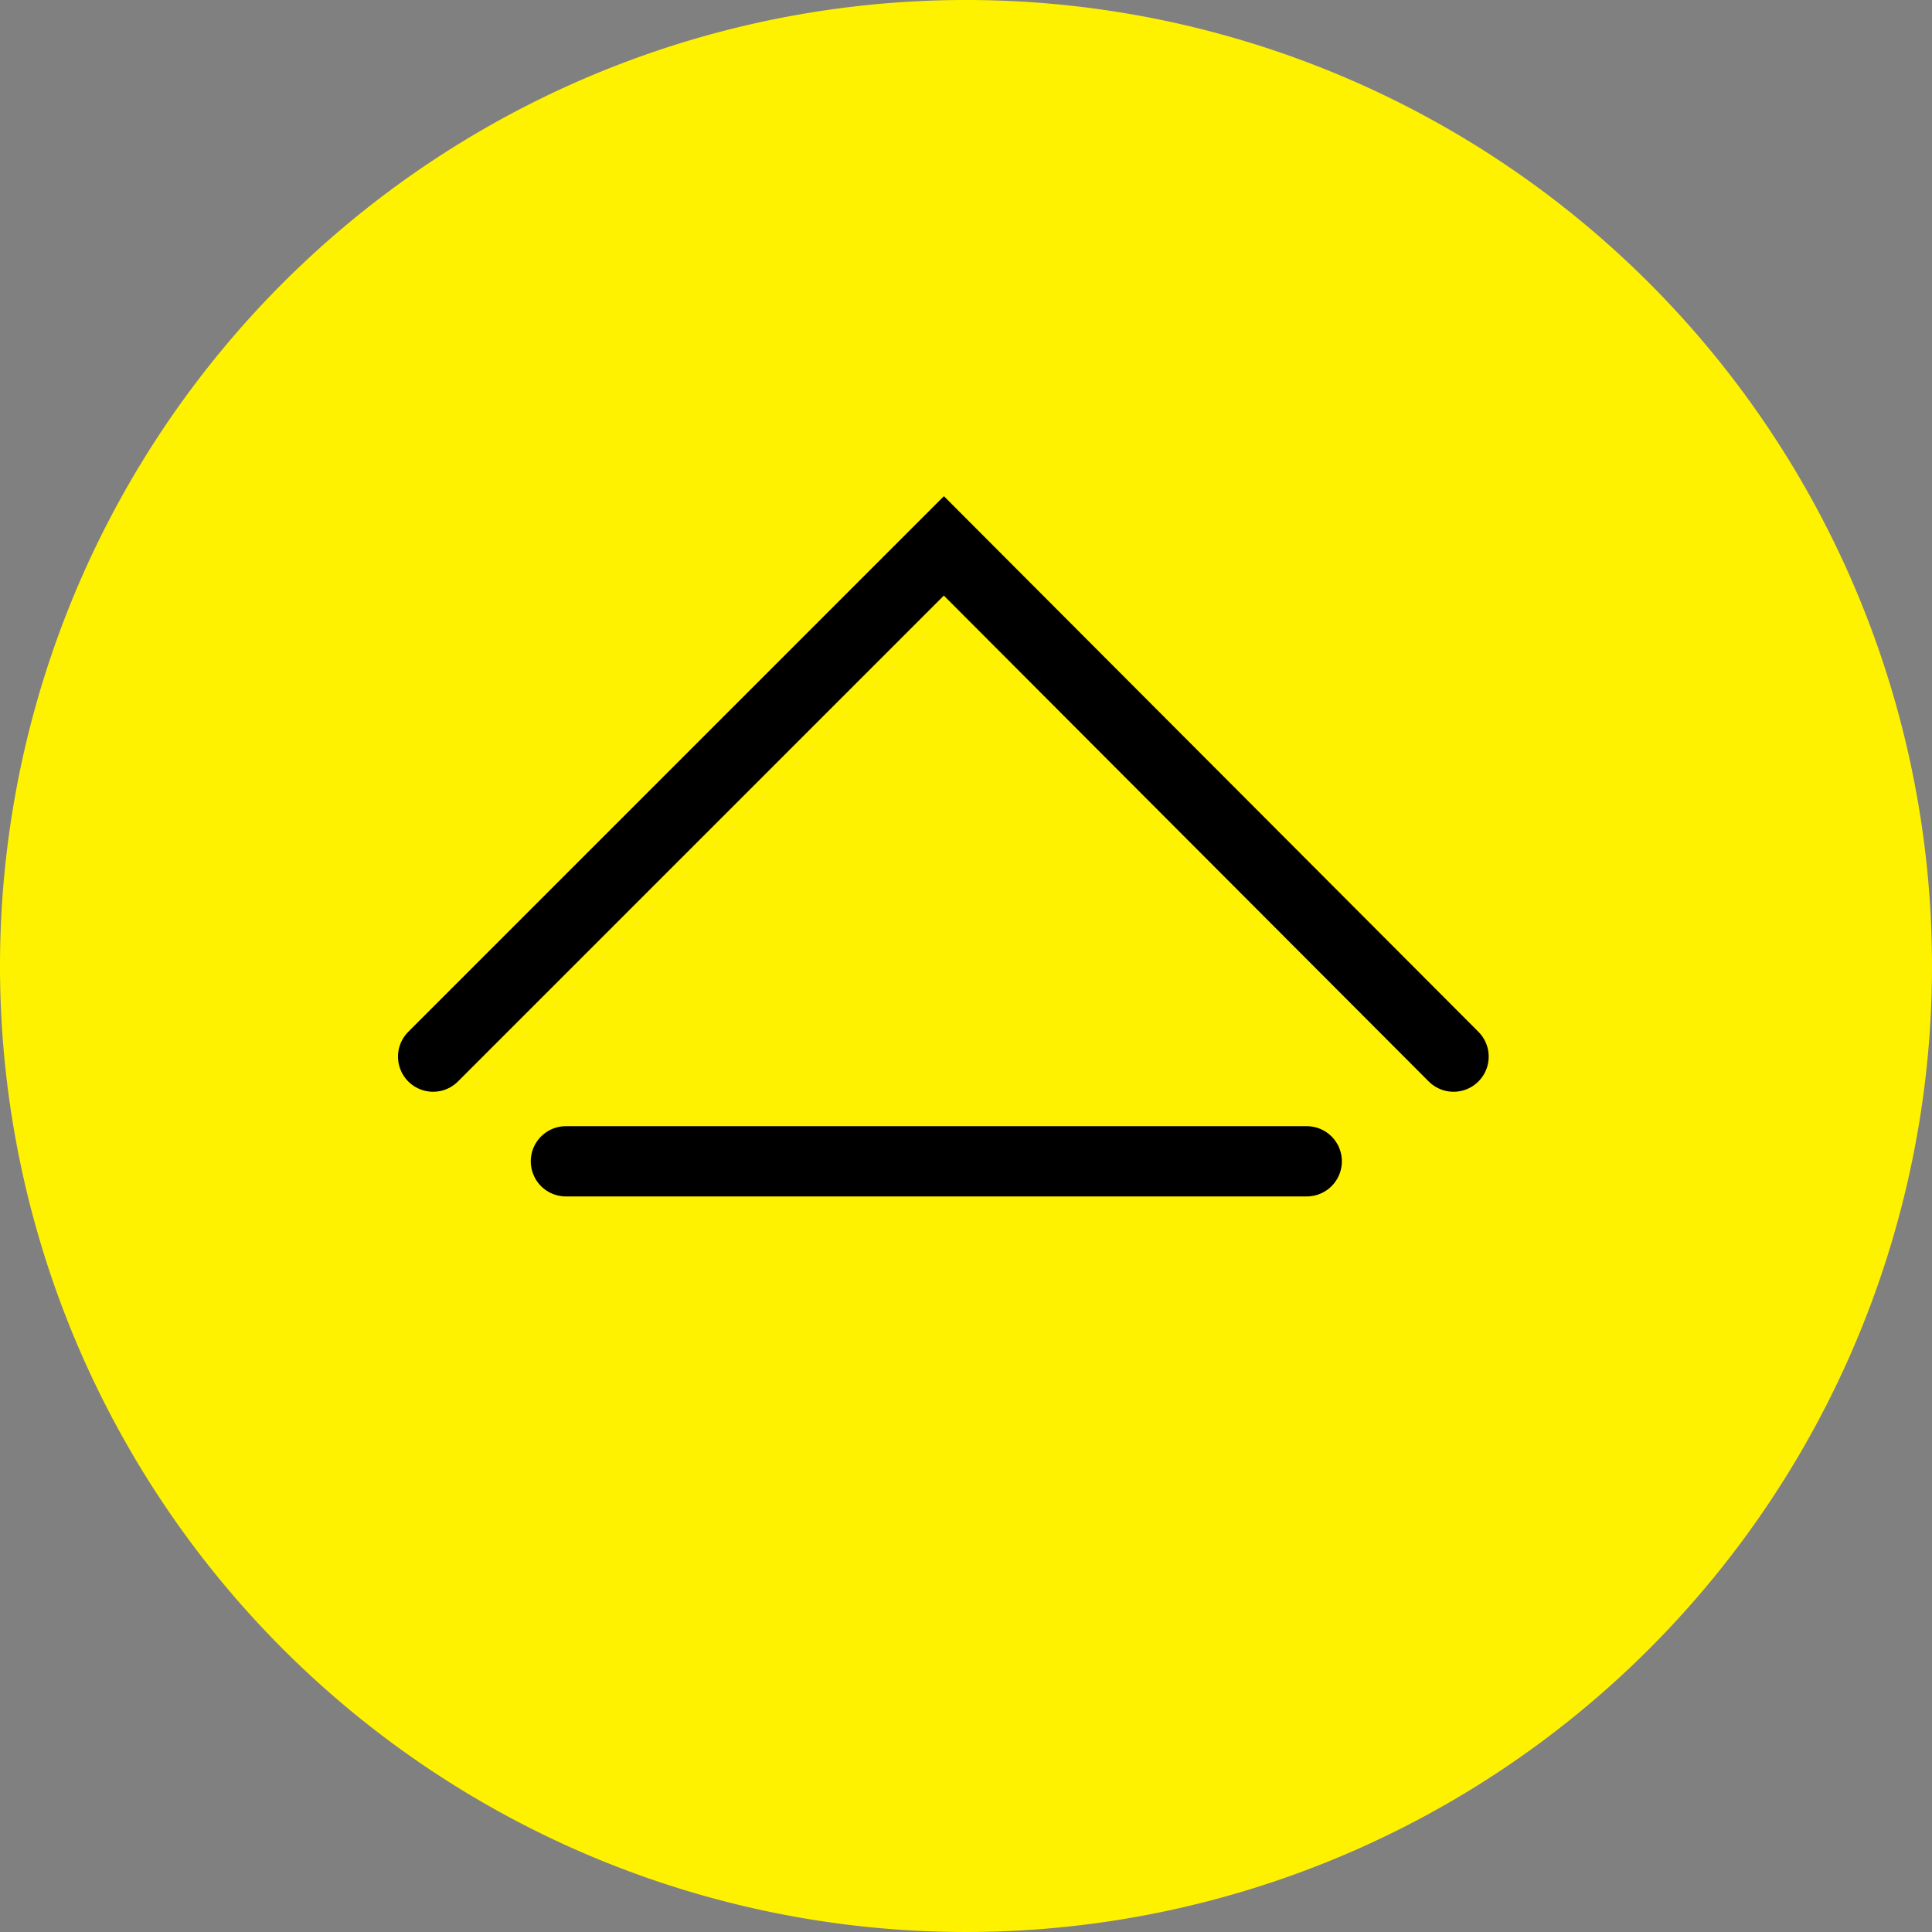 <svg xmlns="http://www.w3.org/2000/svg" viewBox="0 0 55 55"><rect x="0" y="0" width="55" height="55" fill="#808080" stroke="none"/><defs><style>.cls-1{fill:#fff200;}.cls-2{fill:none;stroke:#000;stroke-linecap:round;stroke-width:2px;}</style></defs><g id="Layer_2" data-name="Layer 2"><g id="Desktop_Bootstrap_1440" data-name="Desktop Bootstrap 1440"><g id="Group_173" data-name="Group 173"><path id="Path_423" data-name="Path 423" class="cls-1" d="M27.5,0A27.5,27.5,0,1,1,0,27.5,27.5,27.5,0,0,1,27.5,0Z"/><path id="Path_422" data-name="Path 422" class="cls-2" d="M12.33,30.08,26.87,15.54,41.38,30.08"/><line id="Line_77" data-name="Line 77" class="cls-2" x1="16.11" y1="33.06" x2="37.2" y2="33.06"/></g></g></g></svg>